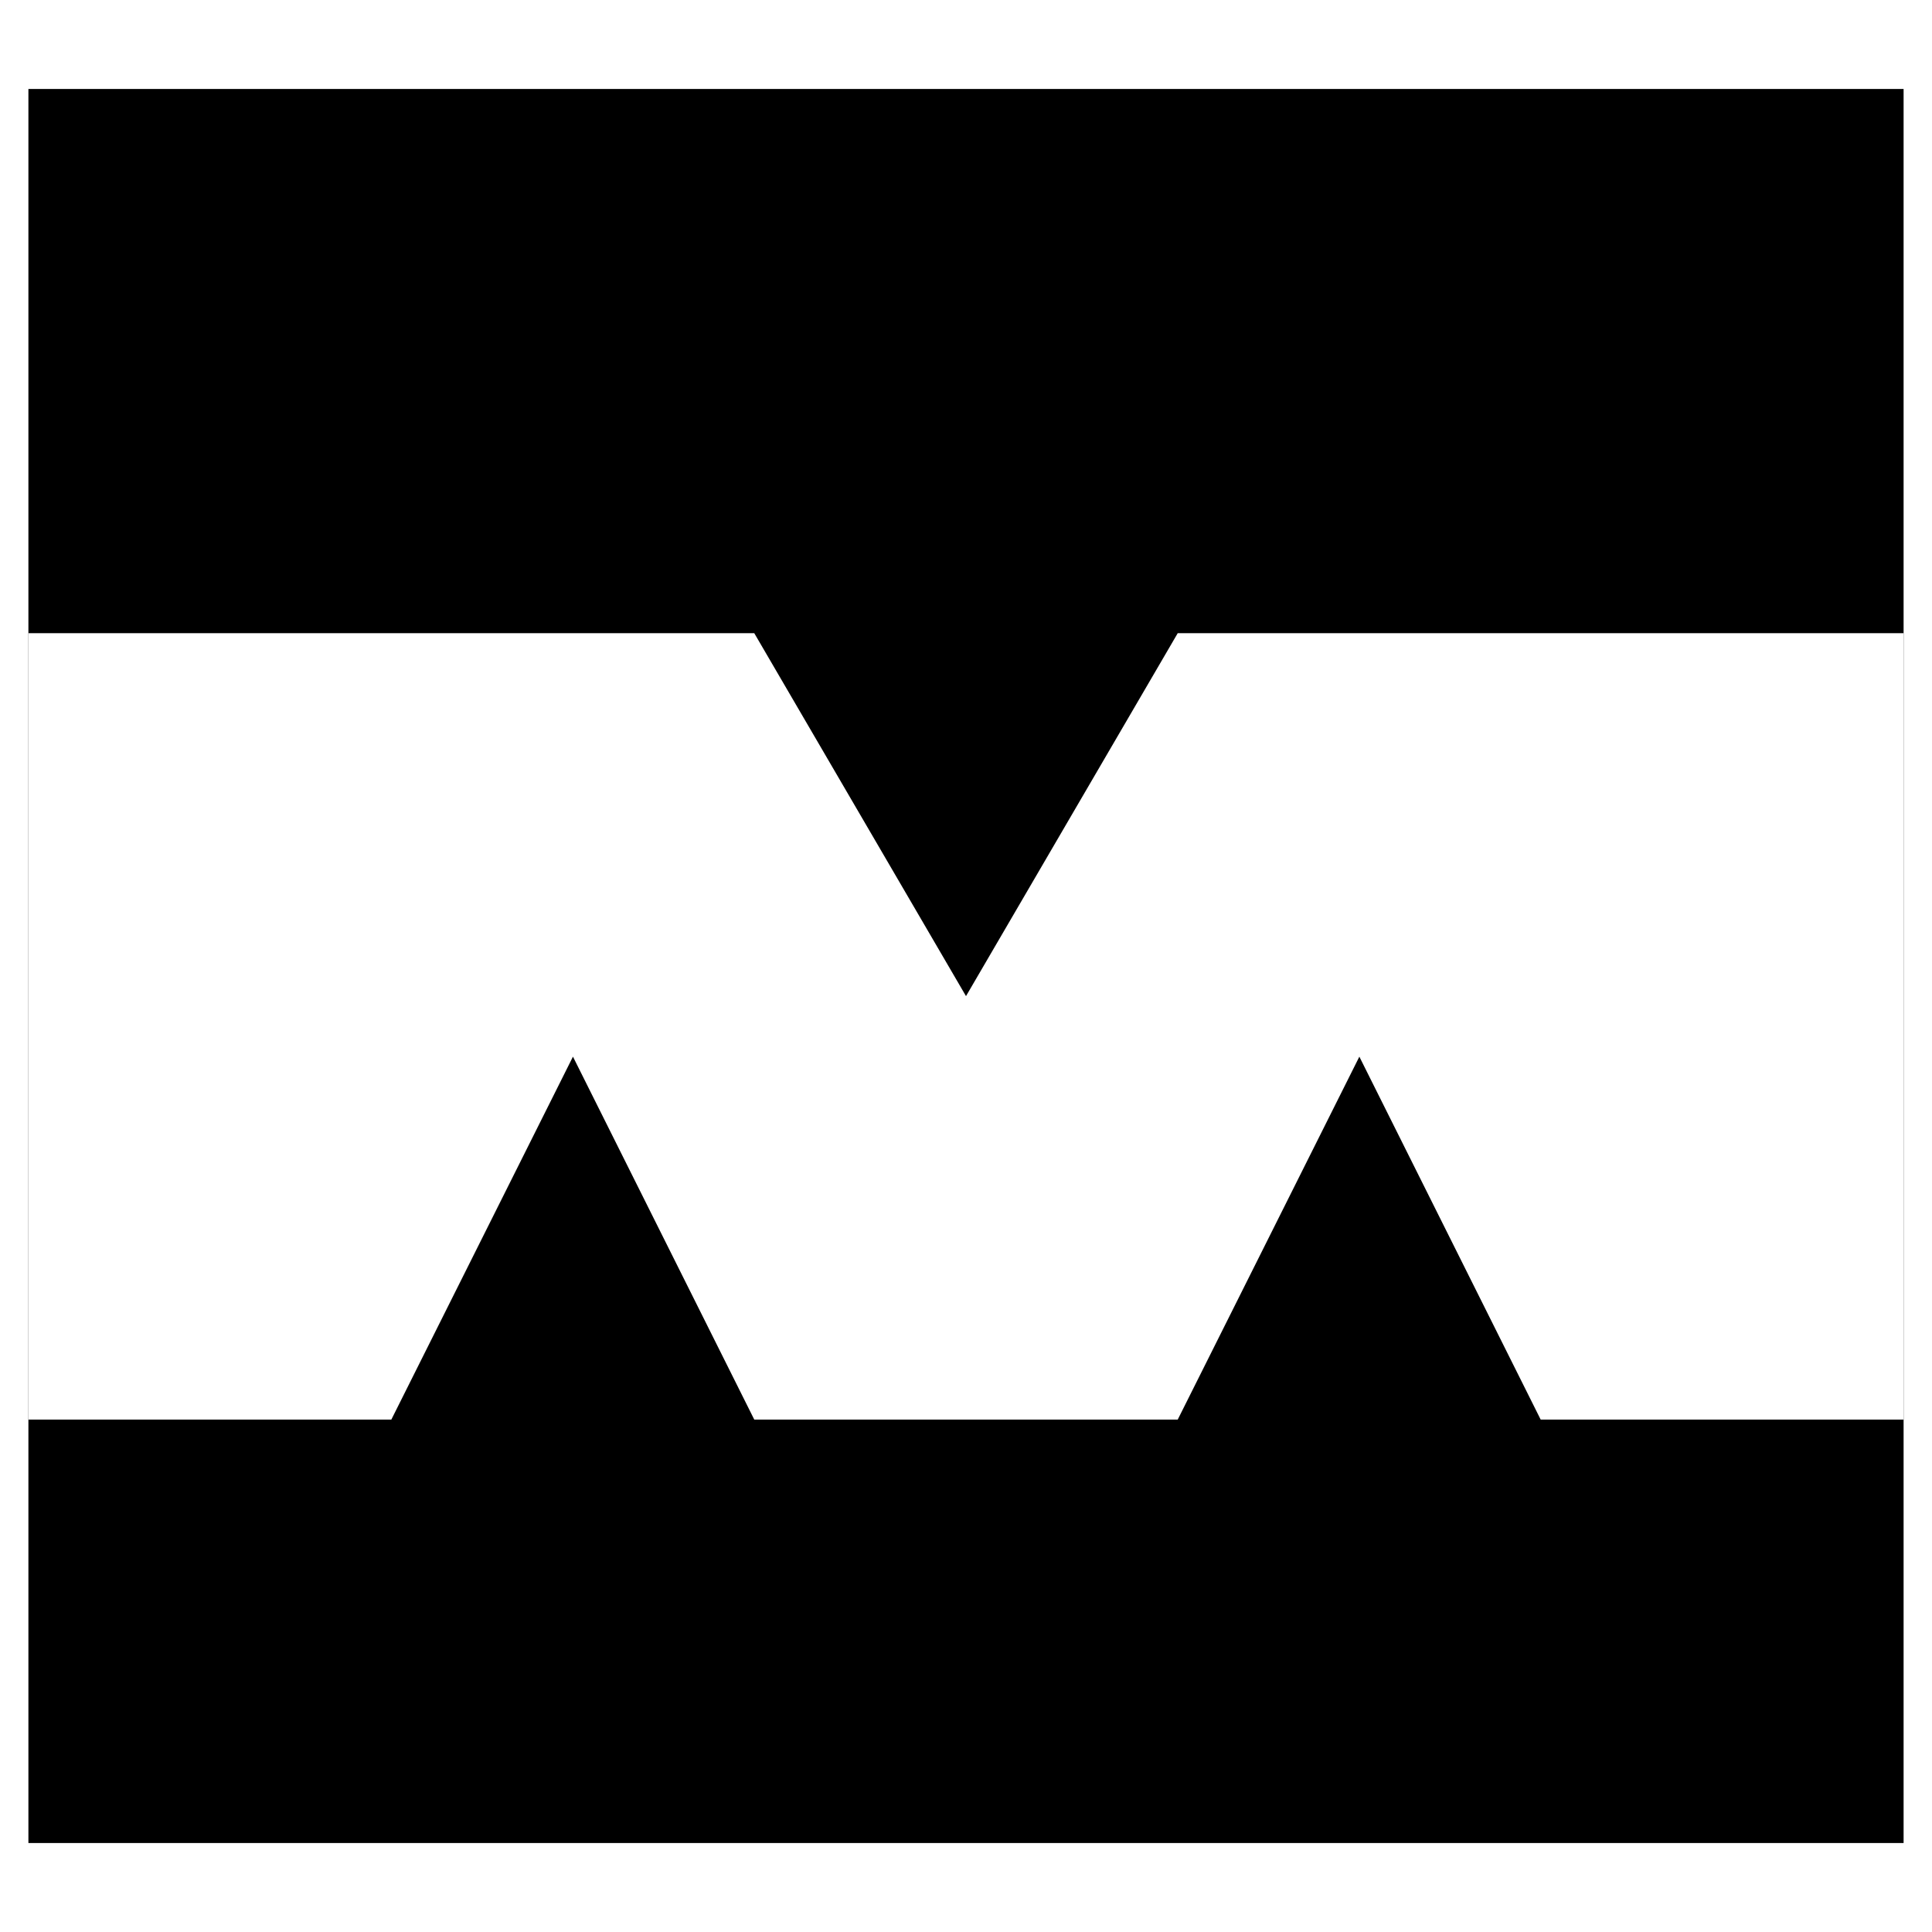 <svg xmlns="http://www.w3.org/2000/svg" width="2500" height="2500" viewBox="0 0 192.756 192.756"><g fill-rule="evenodd" clip-rule="evenodd"><path fill="#fff" d="M0 0h192.756v192.756H0V0z"/><path d="M2.834 8.875h187.088v175.006H2.834V8.875z"/><path fill="#fff" d="M2.834 63.173h72.419l21.125 36.21 21.124-36.21h72.42v78.459h-36.209l-18.09-36.209-18.121 36.209H75.253l-18.089-36.209-18.12 36.209H2.834V63.173z"/></g></svg>